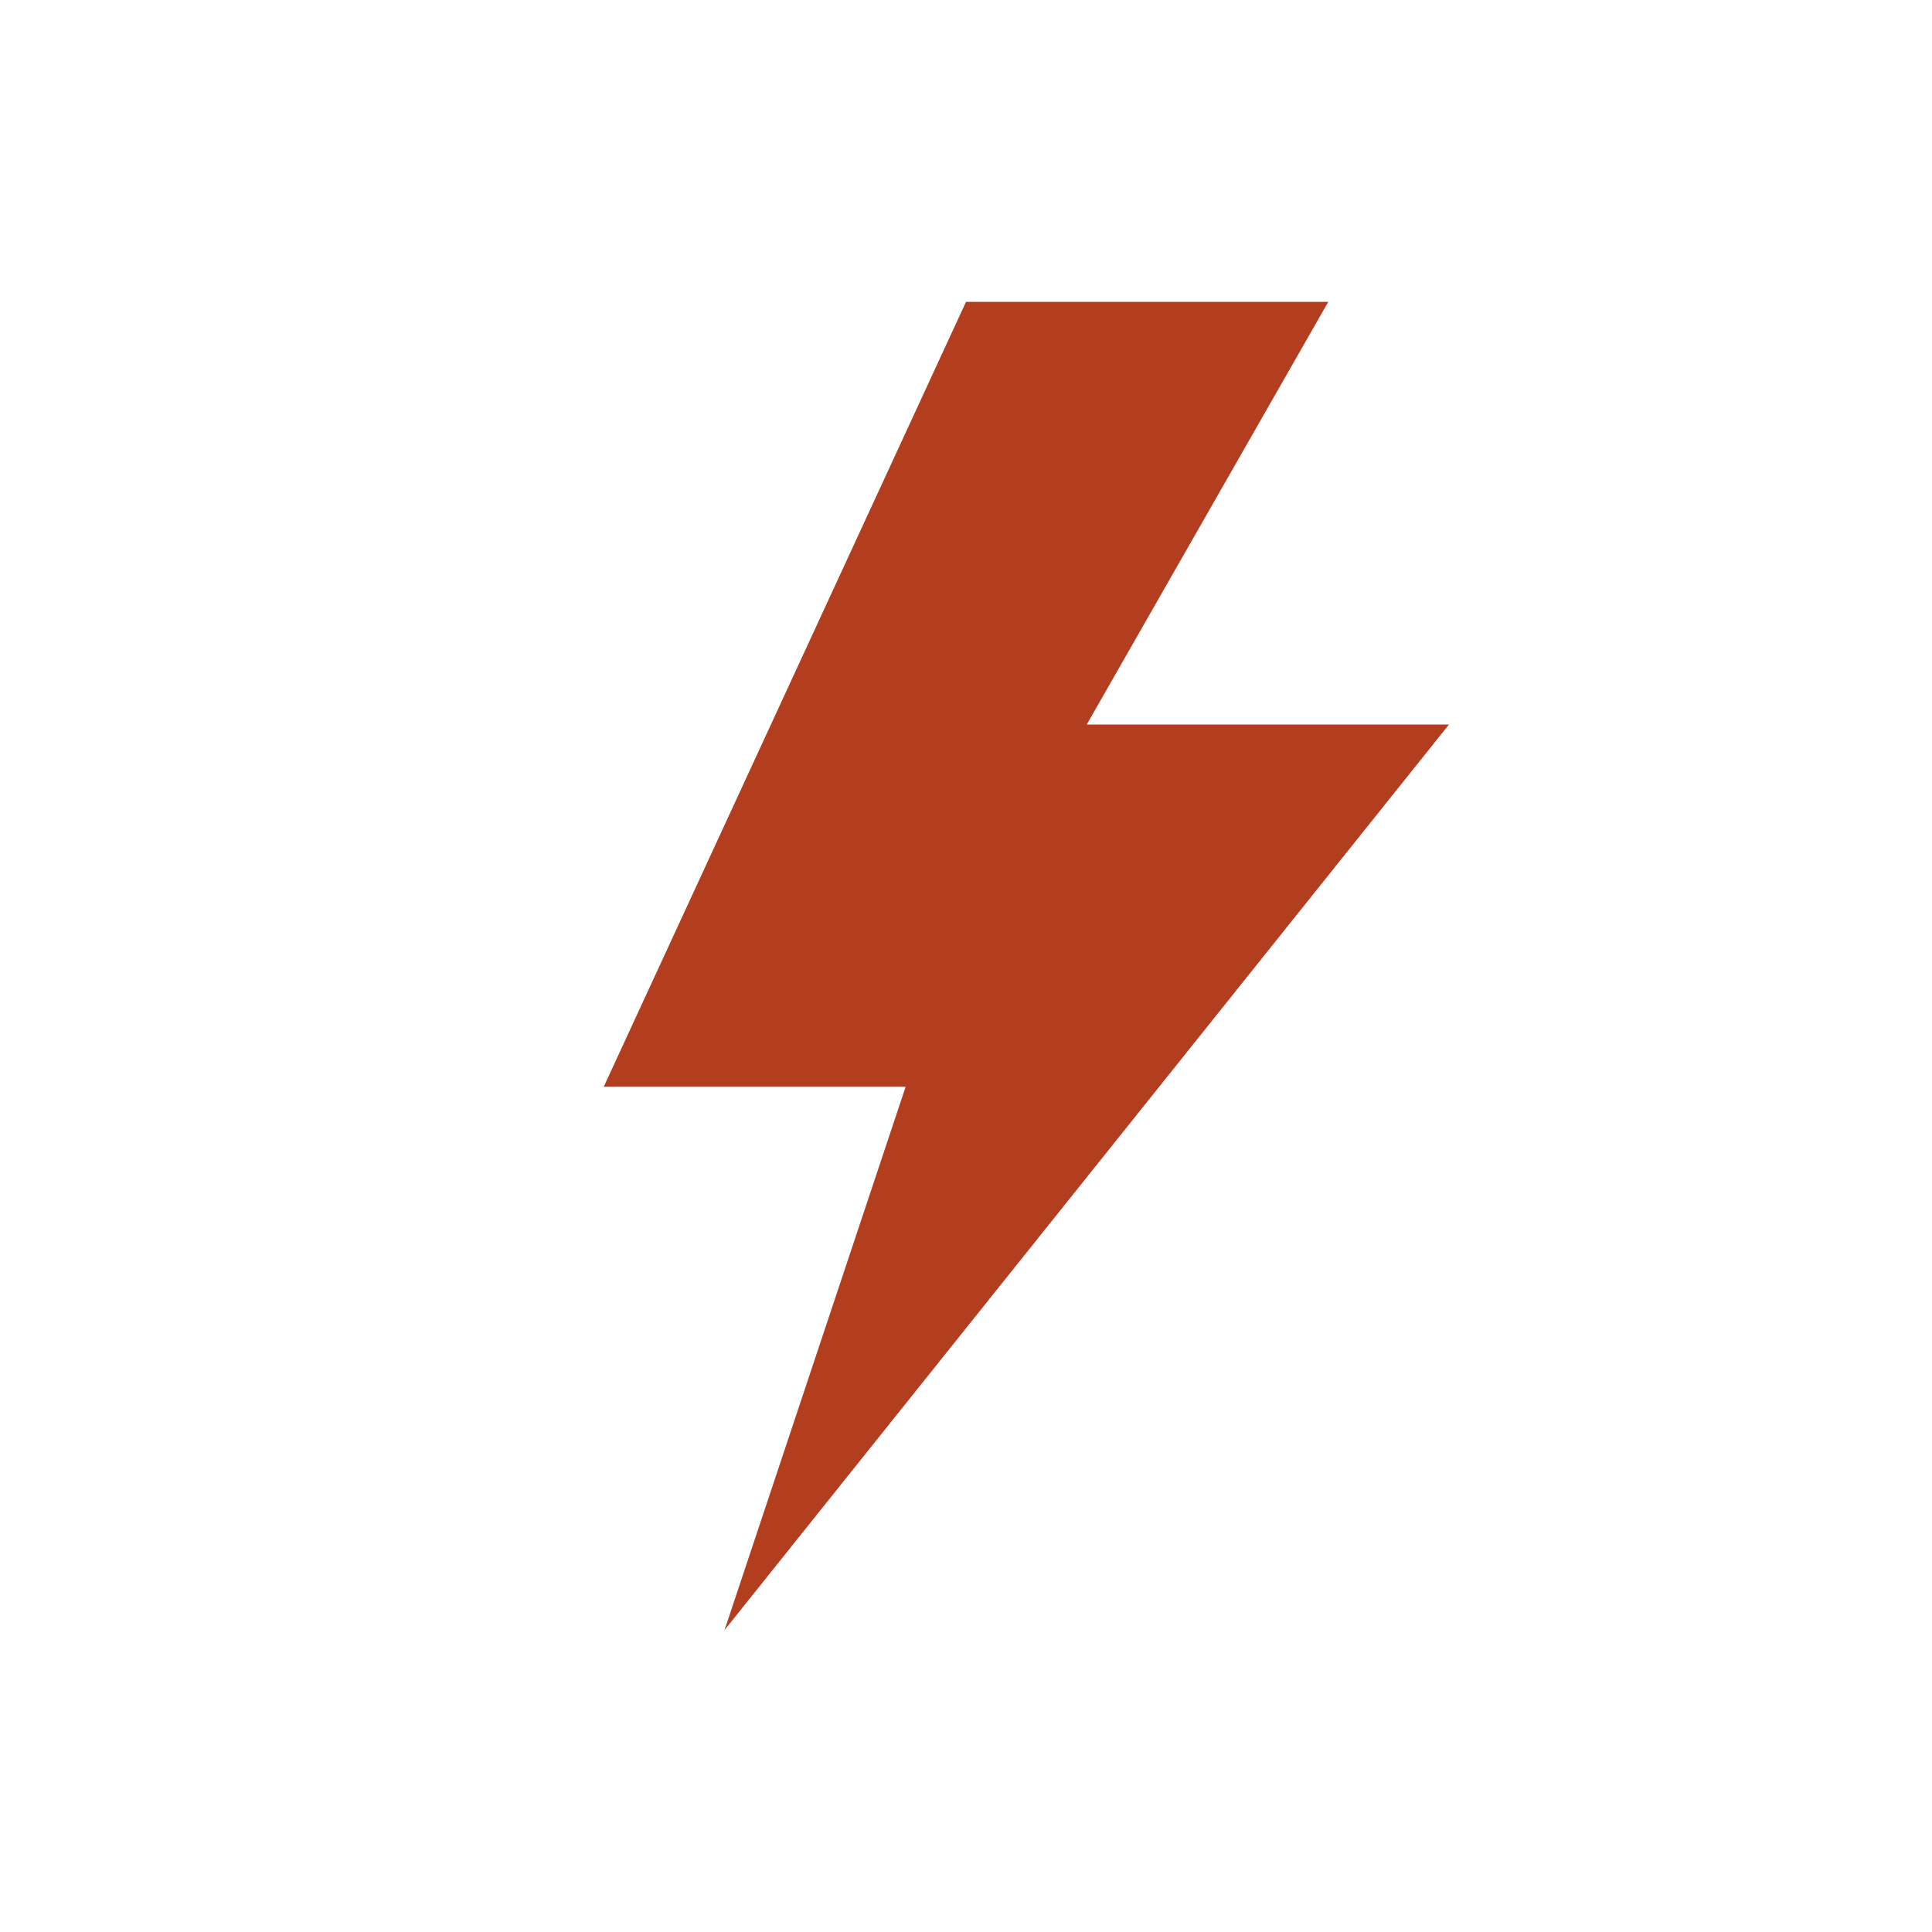 <?xml version="1.0" encoding="UTF-8"?>
<svg xmlns="http://www.w3.org/2000/svg" width="32" height="32" viewBox="0 0 32 32"><polygon points="16,5 10,18 15,18 12,27 24,12 18,12 22,5" fill="#B33D1F"/></svg>